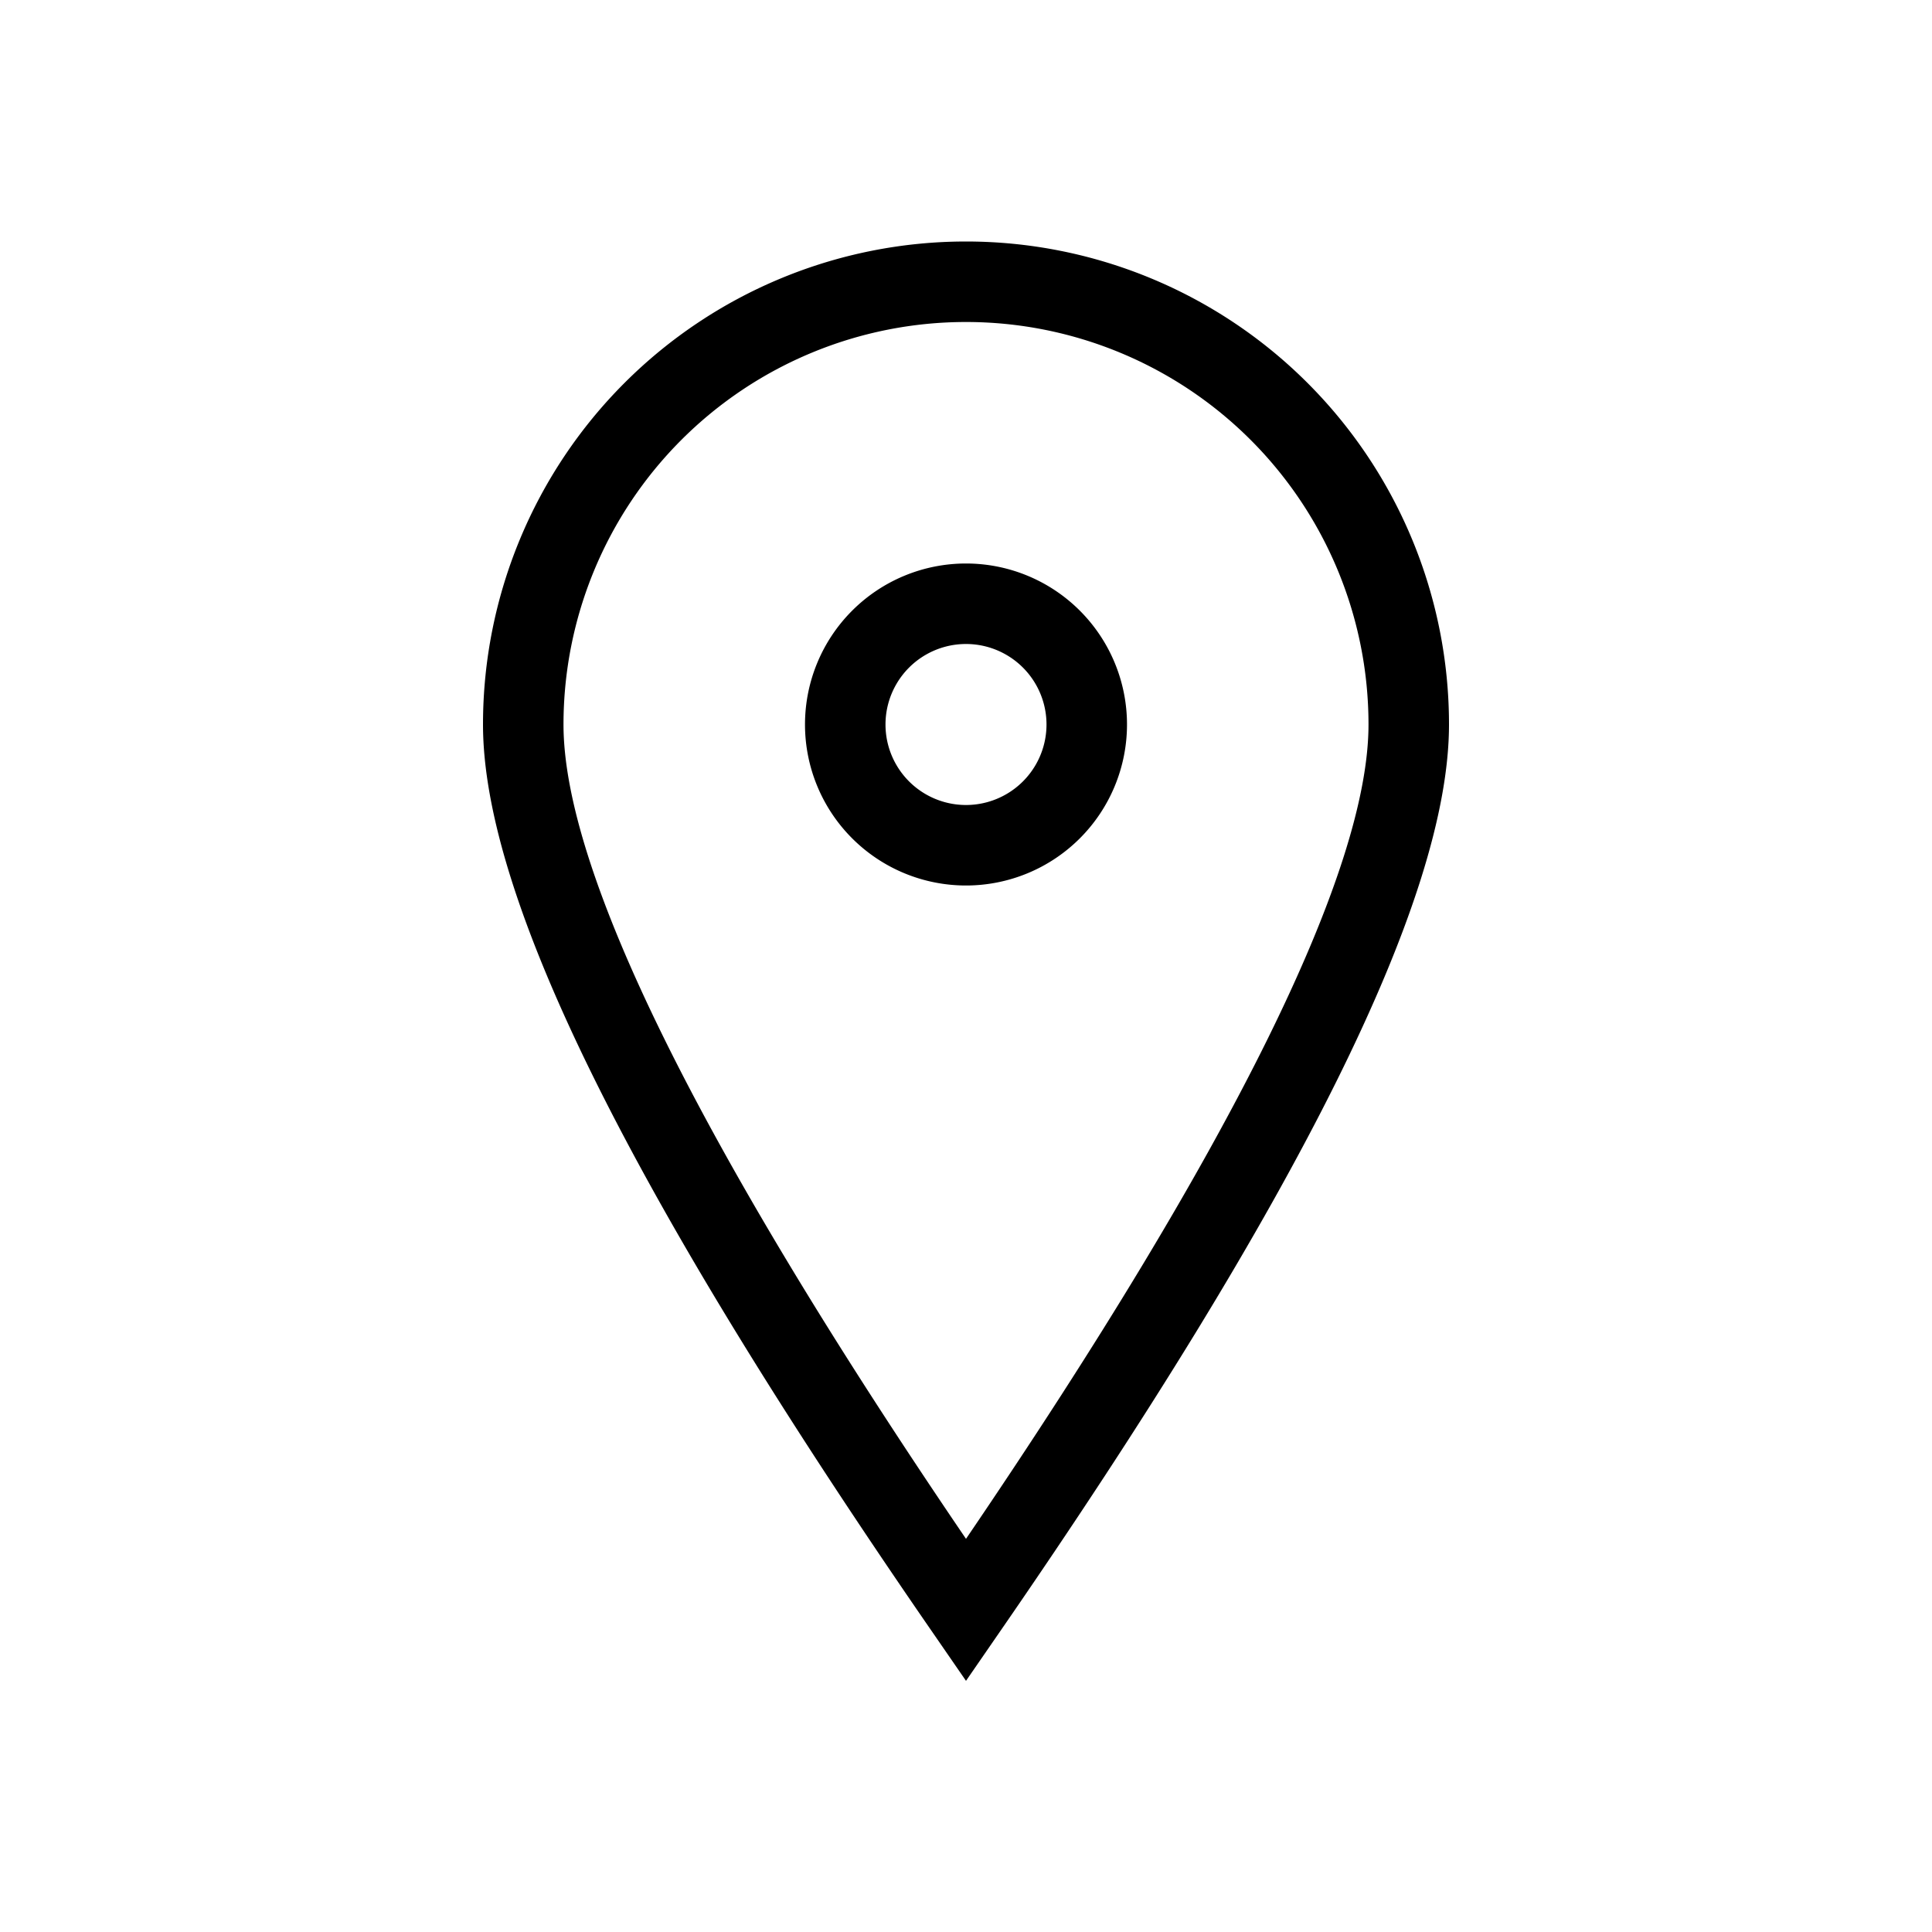 <svg xmlns="http://www.w3.org/2000/svg" width="24" height="24" viewBox="0 0 24 24">
    <g fill="#000" fill-rule="nonzero">
        <path d="M12.411 20.284L12 20.88l-.411-.596C7.863 14.89 6 11.164 6 9a6 6 0 1 1 12 0c0 2.165-1.863 5.89-5.589 11.284zM17 9A5 5 0 0 0 7 9c0 1.812 1.667 5.216 5 10.116 3.333-4.9 5-8.304 5-10.116z"/>
        <path d="M12 11a2 2 0 1 1 0-4 2 2 0 0 1 0 4zm0-1a1 1 0 1 0 0-2 1 1 0 0 0 0 2z"/>
    </g>
</svg>
